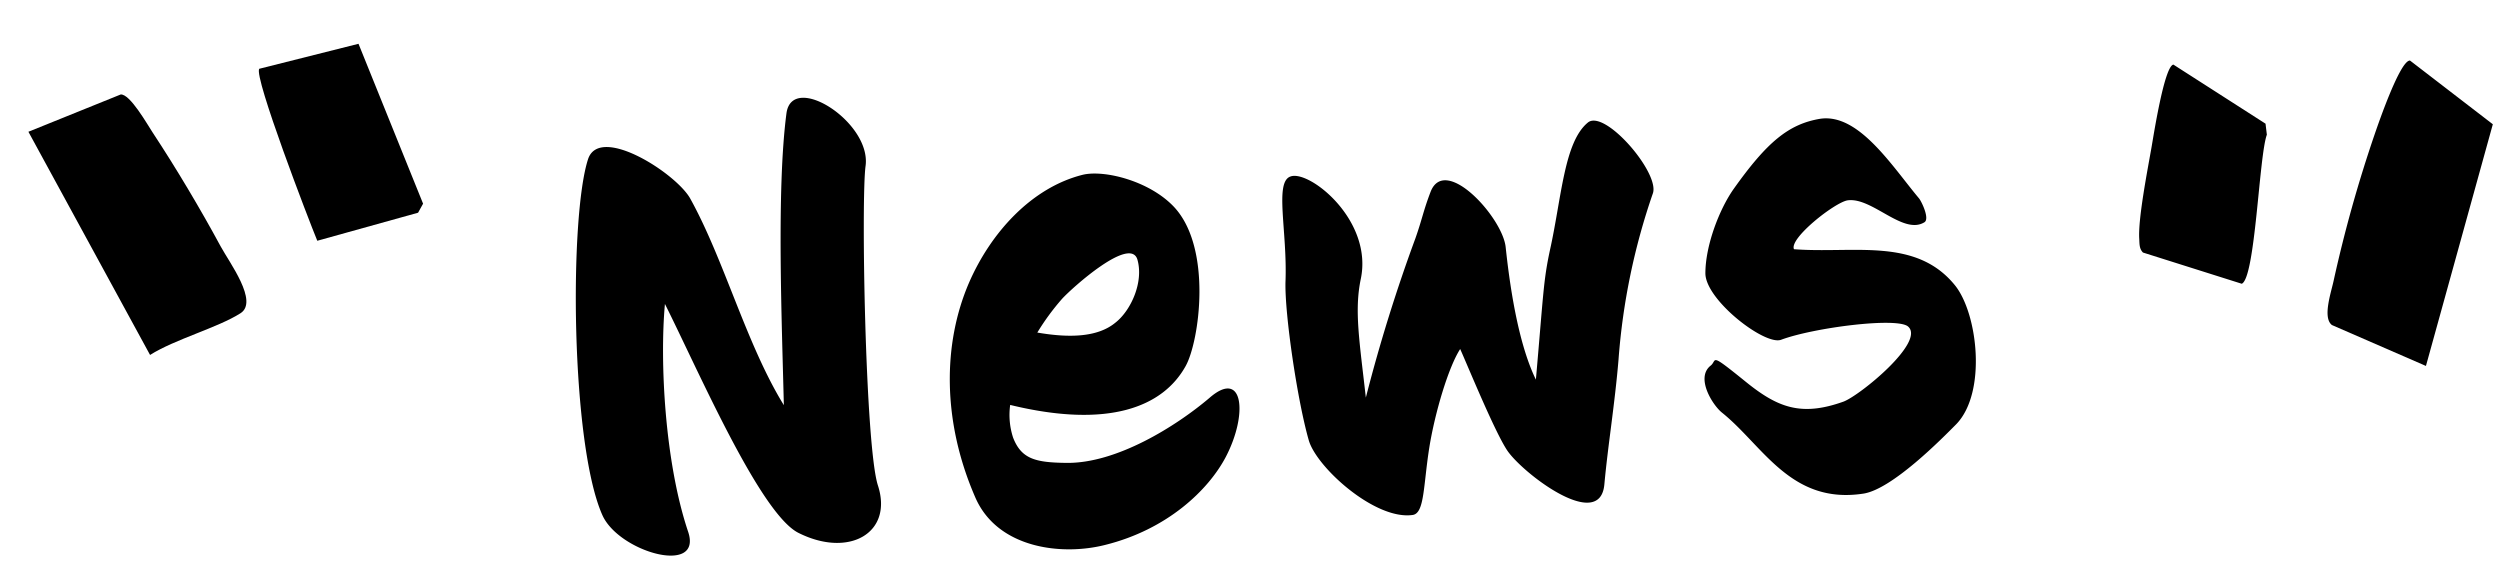 <svg xmlns="http://www.w3.org/2000/svg" width="514.716" height="119.976" viewBox="0 0 514.716 119.976">
  <g id="グループ_331" data-name="グループ 331" transform="translate(-703 -372.013)">
    <g id="グループ_10" data-name="グループ 10" transform="translate(-31.79 -59.995)">
      <path id="パス_19" data-name="パス 19" d="M495.526,74.119l-20.335-5.646c-2.173-1.238-1.1-6.6-.925-9.1A276.154,276.154,0,0,1,478.445,28.3c.461-2.36,3.063-15.791,5.082-15.99l18.71,10.615ZM435.4,19.915c-1.791.6-2,14.884-2.085,17.427-.152,4.655-.721,14.981.112,19.049.206,1.006.255,2.018,1.158,2.715l21.04,3.534c2.6-1.656-.156-26.644.842-31.1l-.586-2.217Z" transform="translate(753.869 364.99) rotate(8)"/>
      <path id="パス_20" data-name="パス 20" d="M17.751,84.824c1.883-.41,6.288,5.354,7.664,6.912,5.682,6.437,11.936,14.231,17.026,21.145,2.3,3.121,9.4,10.214,6,13.115C44.229,129.6,35.817,133.174,31.2,137.09L0,95.071Zm27.51-9.207c-.927,1.76,14.514,29.581,16.762,33.4l19.743-8.605.764-1.986L64.782,67.676Z" transform="translate(753.869 364.99) rotate(8)"/>
      <path id="パス_100" data-name="パス 100" d="M67.06-77.475c1.778-8.891-13.717-20.321-15.5-11.939-3.175,15.622-3.937,43.437-4.7,59.948C40.008-42.548,36.705-60.075,30.609-73.157,28.2-78.491,13.082-89.795,10.161-82.81,5.461-71.252,2.54-24.64,8-9.526,10.8-1.651,27.815,4.445,25.4-4.826c-3.81-14.606-3.429-35.308-1.524-47.12C29.72-37.976,40.389-7.621,48.009-3.048c10.034,5.969,19.559,1.4,17.019-8.637C63-20.067,65.663-71,67.06-77.475ZM121.547-54.36c1.016,4.7-2.032,10.415-5.461,12.7-3.937,2.794-9.907,2.413-16.13.889a49.23,49.23,0,0,1,5.588-6.6C107.83-49.533,120.4-59.313,121.547-54.36Zm15.368,41.786c5.207-8.51,4.826-17.908-2.54-12.32-7.239,5.334-20.067,12.193-30.355,11.3-6.223-.508-9.145-1.4-10.542-5.969a15.064,15.064,0,0,1-.127-6.731c19.94,6.35,31.371,2.54,36.578-5.461,3.175-4.826,7.239-23.878-.127-32.9-4.7-5.715-13.844-8.637-18.289-7.875C100.845-70.617,91.827-61.98,86.62-51.946,80.4-39.881,79.126-24,84.842-7.875,88.652,3.048,101.861,5.461,110.878,3.81,123.833,1.524,132.851-5.969,136.915-12.574Zm91.446-48.009c1.778-4.064-8.637-18.035-12.32-15.5-5.207,3.683-6.477,15.114-9.653,25.783-1.778,6.223-1.905,8.637-4.7,26.291-3.3-8.129-4.064-20.829-4.318-27.561-.127-6.1-11.05-19.94-14.606-12.574-1.778,3.81-2.159,5.588-3.81,9.4a334.237,334.237,0,0,0-12.447,32.006c-.508-11.812-1.143-18.035.635-24.386,3.429-11.939-9.018-23.243-12.955-22.1-3.429.889-1.4,11.177-2.54,21.591-.635,6.6.762,24.64,2.54,32.9,1.27,5.715,12.574,17.4,20.321,16.765,2.413-.254,2.54-5.842,4.318-13.59,1.651-7.112,5.08-16.257,7.748-19.813,1.4,3.81,6.35,18.8,8.51,21.972,3.429,5.207,17.654,17.4,19.178,7.875,1.27-7.875,3.3-16.384,4.7-25.529A134.843,134.843,0,0,1,228.361-60.583Zm60.71,23.116c-7.366-10.415-20.321-7.875-32.514-9.653-.889-2.286,9.018-9.018,11.685-9.272,5.08-.381,10.923,8,15.5,5.588,1.143-.635-.254-4.191-.762-4.953-5.08-6.985-11.177-18.416-19.178-17.781-6.6.635-11.3,4.064-18.8,13.209-3.3,4.064-6.6,11.3-6.985,16.892-.381,5.461,11.177,15.749,14.606,14.733,6.858-2.032,24.259-3.048,26.291-.889,3.3,3.429-10.923,13.463-14.352,14.479-9.018,2.54-13.717.254-20.067-5.715-6.985-6.477-5.207-4.572-6.731-3.556-3.3,2.286-.127,8.129,1.651,9.78,8,7.366,12.828,19.94,27.942,18.67C273.322,3.556,284.245-6.1,287.42-8.891,294.152-14.987,293.389-31.371,289.071-37.467Z" transform="translate(851.462 548.061) rotate(-3.964)"/>
    </g>
  </g>
</svg>
